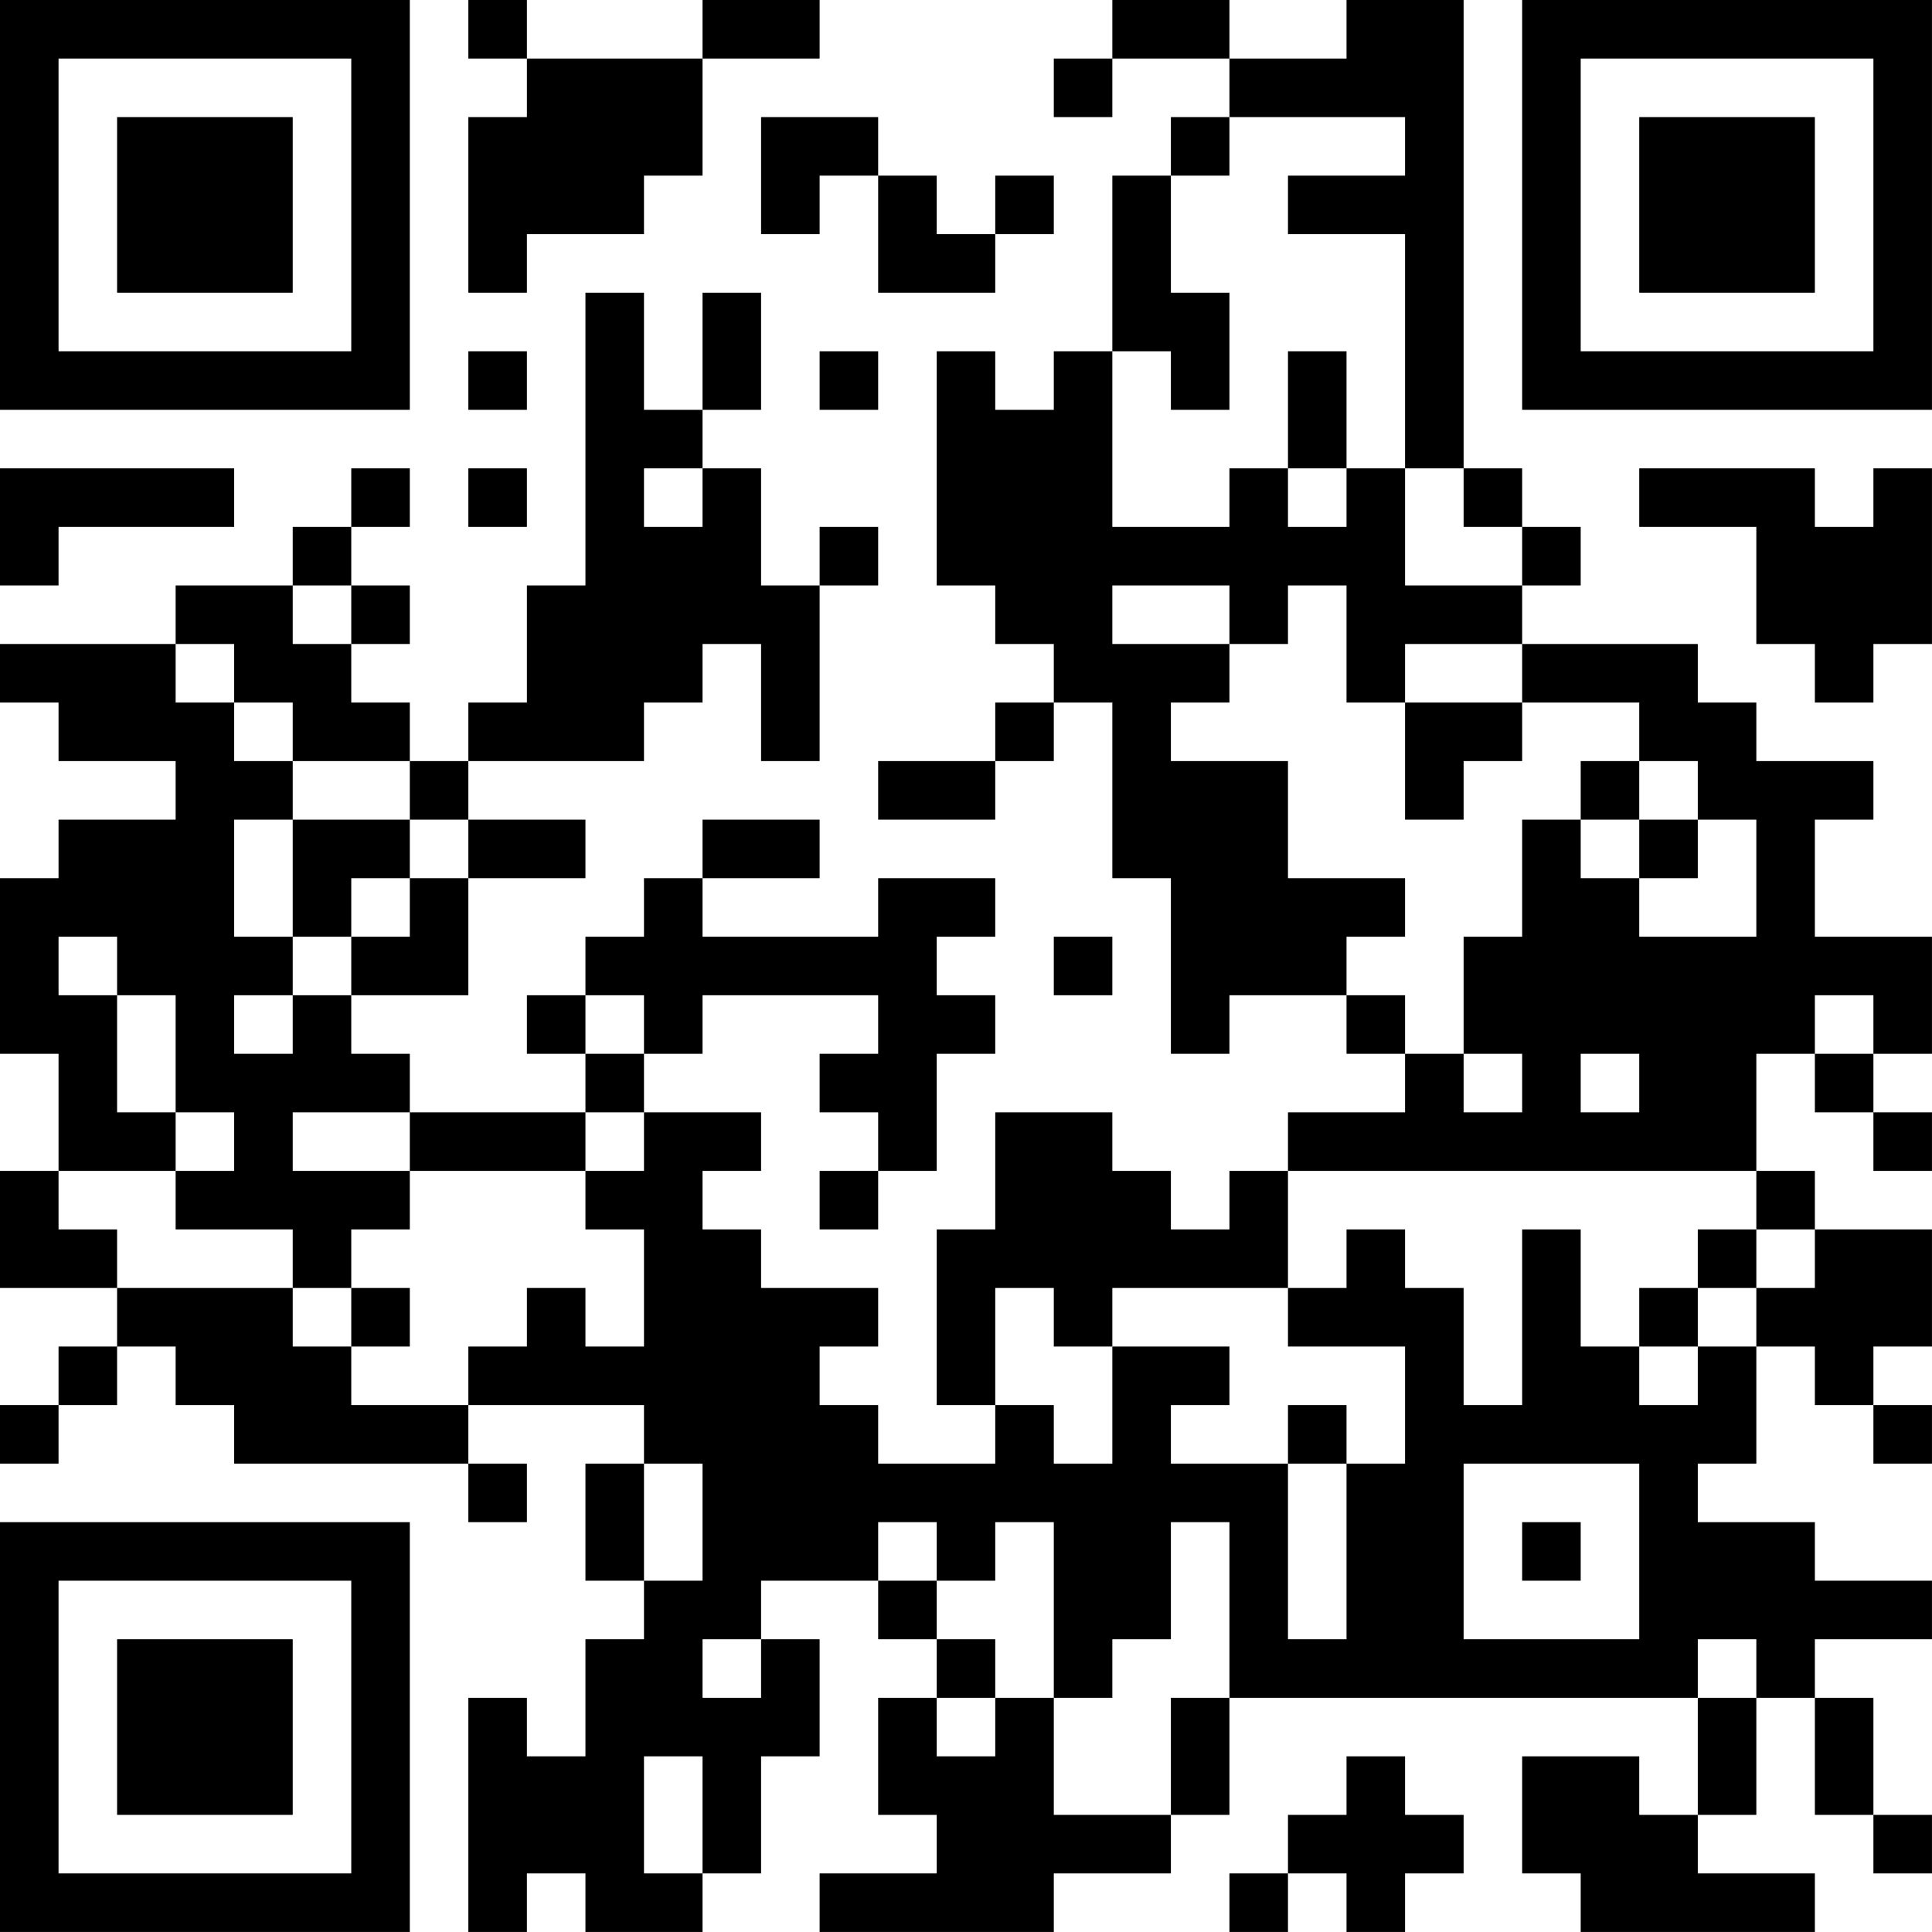 <?xml version="1.0" encoding="UTF-8"?>
<svg xmlns="http://www.w3.org/2000/svg" version="1.1" width="400" height="400" viewBox="0 0 400 400"><rect x="0" y="0" width="400" height="400" fill="#ffffff"/><g transform="scale(12.121)"><g transform="translate(0,0)"><path fill-rule="evenodd" d="M8 0L8 1L9 1L9 2L8 2L8 5L9 5L9 4L11 4L11 3L12 3L12 1L14 1L14 0L12 0L12 1L9 1L9 0ZM19 0L19 1L18 1L18 2L19 2L19 1L21 1L21 2L20 2L20 3L19 3L19 6L18 6L18 7L17 7L17 6L16 6L16 10L17 10L17 11L18 11L18 12L17 12L17 13L15 13L15 14L17 14L17 13L18 13L18 12L19 12L19 15L20 15L20 18L21 18L21 17L23 17L23 18L24 18L24 19L22 19L22 20L21 20L21 21L20 21L20 20L19 20L19 19L17 19L17 21L16 21L16 24L17 24L17 25L15 25L15 24L14 24L14 23L15 23L15 22L13 22L13 21L12 21L12 20L13 20L13 19L11 19L11 18L12 18L12 17L15 17L15 18L14 18L14 19L15 19L15 20L14 20L14 21L15 21L15 20L16 20L16 18L17 18L17 17L16 17L16 16L17 16L17 15L15 15L15 16L12 16L12 15L14 15L14 14L12 14L12 15L11 15L11 16L10 16L10 17L9 17L9 18L10 18L10 19L7 19L7 18L6 18L6 17L8 17L8 15L10 15L10 14L8 14L8 13L11 13L11 12L12 12L12 11L13 11L13 13L14 13L14 10L15 10L15 9L14 9L14 10L13 10L13 8L12 8L12 7L13 7L13 5L12 5L12 7L11 7L11 5L10 5L10 10L9 10L9 12L8 12L8 13L7 13L7 12L6 12L6 11L7 11L7 10L6 10L6 9L7 9L7 8L6 8L6 9L5 9L5 10L3 10L3 11L0 11L0 12L1 12L1 13L3 13L3 14L1 14L1 15L0 15L0 18L1 18L1 20L0 20L0 22L2 22L2 23L1 23L1 24L0 24L0 25L1 25L1 24L2 24L2 23L3 23L3 24L4 24L4 25L8 25L8 26L9 26L9 25L8 25L8 24L11 24L11 25L10 25L10 27L11 27L11 28L10 28L10 30L9 30L9 29L8 29L8 33L9 33L9 32L10 32L10 33L12 33L12 32L13 32L13 30L14 30L14 28L13 28L13 27L15 27L15 28L16 28L16 29L15 29L15 31L16 31L16 32L14 32L14 33L18 33L18 32L20 32L20 31L21 31L21 29L29 29L29 31L28 31L28 30L26 30L26 32L27 32L27 33L31 33L31 32L29 32L29 31L30 31L30 29L31 29L31 31L32 31L32 32L33 32L33 31L32 31L32 29L31 29L31 28L33 28L33 27L31 27L31 26L29 26L29 25L30 25L30 23L31 23L31 24L32 24L32 25L33 25L33 24L32 24L32 23L33 23L33 21L31 21L31 20L30 20L30 18L31 18L31 19L32 19L32 20L33 20L33 19L32 19L32 18L33 18L33 16L31 16L31 14L32 14L32 13L30 13L30 12L29 12L29 11L26 11L26 10L27 10L27 9L26 9L26 8L25 8L25 0L23 0L23 1L21 1L21 0ZM13 2L13 4L14 4L14 3L15 3L15 5L17 5L17 4L18 4L18 3L17 3L17 4L16 4L16 3L15 3L15 2ZM21 2L21 3L20 3L20 5L21 5L21 7L20 7L20 6L19 6L19 9L21 9L21 8L22 8L22 9L23 9L23 8L24 8L24 10L26 10L26 9L25 9L25 8L24 8L24 4L22 4L22 3L24 3L24 2ZM8 6L8 7L9 7L9 6ZM14 6L14 7L15 7L15 6ZM22 6L22 8L23 8L23 6ZM0 8L0 10L1 10L1 9L4 9L4 8ZM8 8L8 9L9 9L9 8ZM11 8L11 9L12 9L12 8ZM28 8L28 9L30 9L30 11L31 11L31 12L32 12L32 11L33 11L33 8L32 8L32 9L31 9L31 8ZM5 10L5 11L6 11L6 10ZM19 10L19 11L21 11L21 12L20 12L20 13L22 13L22 15L24 15L24 16L23 16L23 17L24 17L24 18L25 18L25 19L26 19L26 18L25 18L25 16L26 16L26 14L27 14L27 15L28 15L28 16L30 16L30 14L29 14L29 13L28 13L28 12L26 12L26 11L24 11L24 12L23 12L23 10L22 10L22 11L21 11L21 10ZM3 11L3 12L4 12L4 13L5 13L5 14L4 14L4 16L5 16L5 17L4 17L4 18L5 18L5 17L6 17L6 16L7 16L7 15L8 15L8 14L7 14L7 13L5 13L5 12L4 12L4 11ZM24 12L24 14L25 14L25 13L26 13L26 12ZM27 13L27 14L28 14L28 15L29 15L29 14L28 14L28 13ZM5 14L5 16L6 16L6 15L7 15L7 14ZM1 16L1 17L2 17L2 19L3 19L3 20L1 20L1 21L2 21L2 22L5 22L5 23L6 23L6 24L8 24L8 23L9 23L9 22L10 22L10 23L11 23L11 21L10 21L10 20L11 20L11 19L10 19L10 20L7 20L7 19L5 19L5 20L7 20L7 21L6 21L6 22L5 22L5 21L3 21L3 20L4 20L4 19L3 19L3 17L2 17L2 16ZM18 16L18 17L19 17L19 16ZM10 17L10 18L11 18L11 17ZM31 17L31 18L32 18L32 17ZM27 18L27 19L28 19L28 18ZM22 20L22 22L19 22L19 23L18 23L18 22L17 22L17 24L18 24L18 25L19 25L19 23L21 23L21 24L20 24L20 25L22 25L22 28L23 28L23 25L24 25L24 23L22 23L22 22L23 22L23 21L24 21L24 22L25 22L25 24L26 24L26 21L27 21L27 23L28 23L28 24L29 24L29 23L30 23L30 22L31 22L31 21L30 21L30 20ZM29 21L29 22L28 22L28 23L29 23L29 22L30 22L30 21ZM6 22L6 23L7 23L7 22ZM22 24L22 25L23 25L23 24ZM11 25L11 27L12 27L12 25ZM25 25L25 28L28 28L28 25ZM15 26L15 27L16 27L16 28L17 28L17 29L16 29L16 30L17 30L17 29L18 29L18 31L20 31L20 29L21 29L21 26L20 26L20 28L19 28L19 29L18 29L18 26L17 26L17 27L16 27L16 26ZM26 26L26 27L27 27L27 26ZM12 28L12 29L13 29L13 28ZM29 28L29 29L30 29L30 28ZM11 30L11 32L12 32L12 30ZM23 30L23 31L22 31L22 32L21 32L21 33L22 33L22 32L23 32L23 33L24 33L24 32L25 32L25 31L24 31L24 30ZM0 0L0 7L7 7L7 0ZM1 1L1 6L6 6L6 1ZM2 2L2 5L5 5L5 2ZM26 0L26 7L33 7L33 0ZM27 1L27 6L32 6L32 1ZM28 2L28 5L31 5L31 2ZM0 26L0 33L7 33L7 26ZM1 27L1 32L6 32L6 27ZM2 28L2 31L5 31L5 28Z" fill="#000000"/></g></g></svg>
